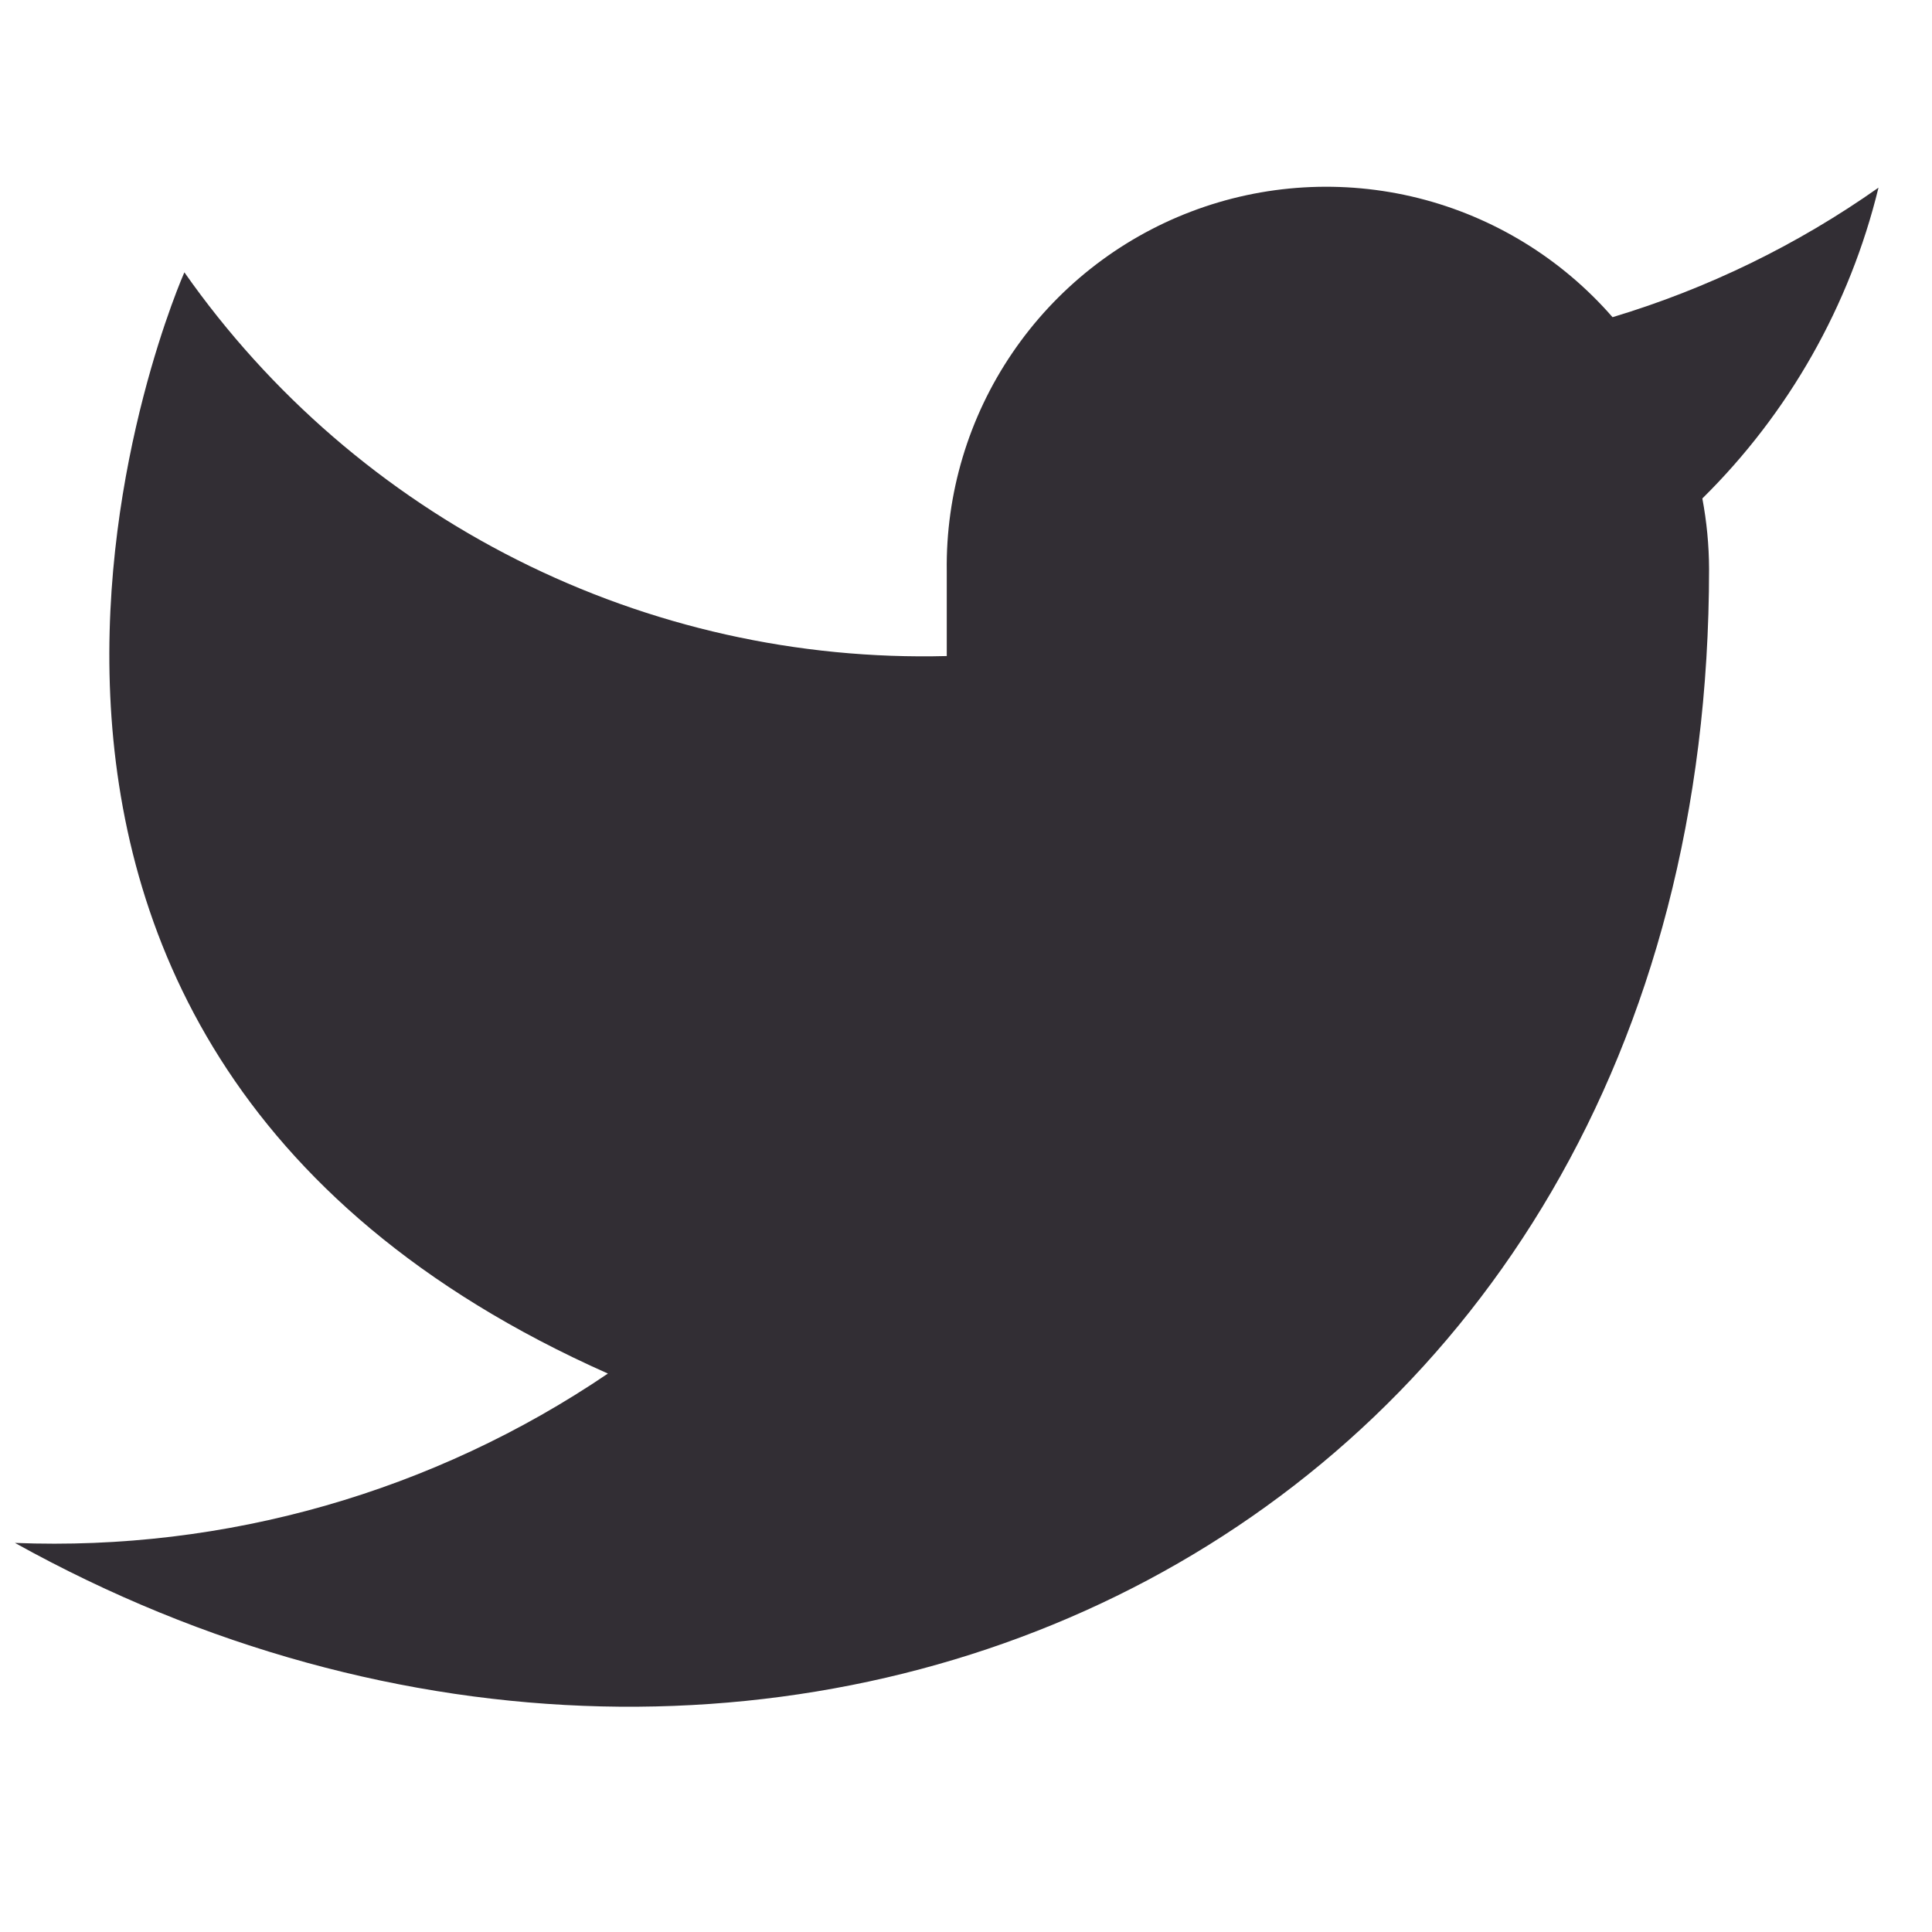 <svg width="23" height="23" viewBox="0 0 23 23" fill="none" xmlns="http://www.w3.org/2000/svg">
<g clip-path="url(#clip0_1623:2403)">
<path d="M22.363 2.234C21.398 2.915 20.328 3.436 19.197 3.776C18.589 3.078 17.782 2.583 16.884 2.358C15.987 2.134 15.041 2.19 14.177 2.52C13.312 2.85 12.57 3.438 12.05 4.204C11.53 4.969 11.258 5.876 11.271 6.802V7.81C9.498 7.856 7.742 7.463 6.159 6.666C4.575 5.869 3.213 4.693 2.195 3.242C2.195 3.242 -1.839 12.318 7.237 16.352C5.16 17.761 2.686 18.468 0.178 18.368C9.254 23.411 20.346 18.368 20.346 6.771C20.345 6.491 20.318 6.21 20.266 5.934C21.295 4.919 22.021 3.638 22.363 2.234Z" fill="#322E34"/>
</g>
<defs>
<clipPath id="clip0_1623:2403">
<rect width="22.186" height="22.186" fill="white" transform="translate(0.178 0.178)"/>
</clipPath>
</defs>
</svg>
